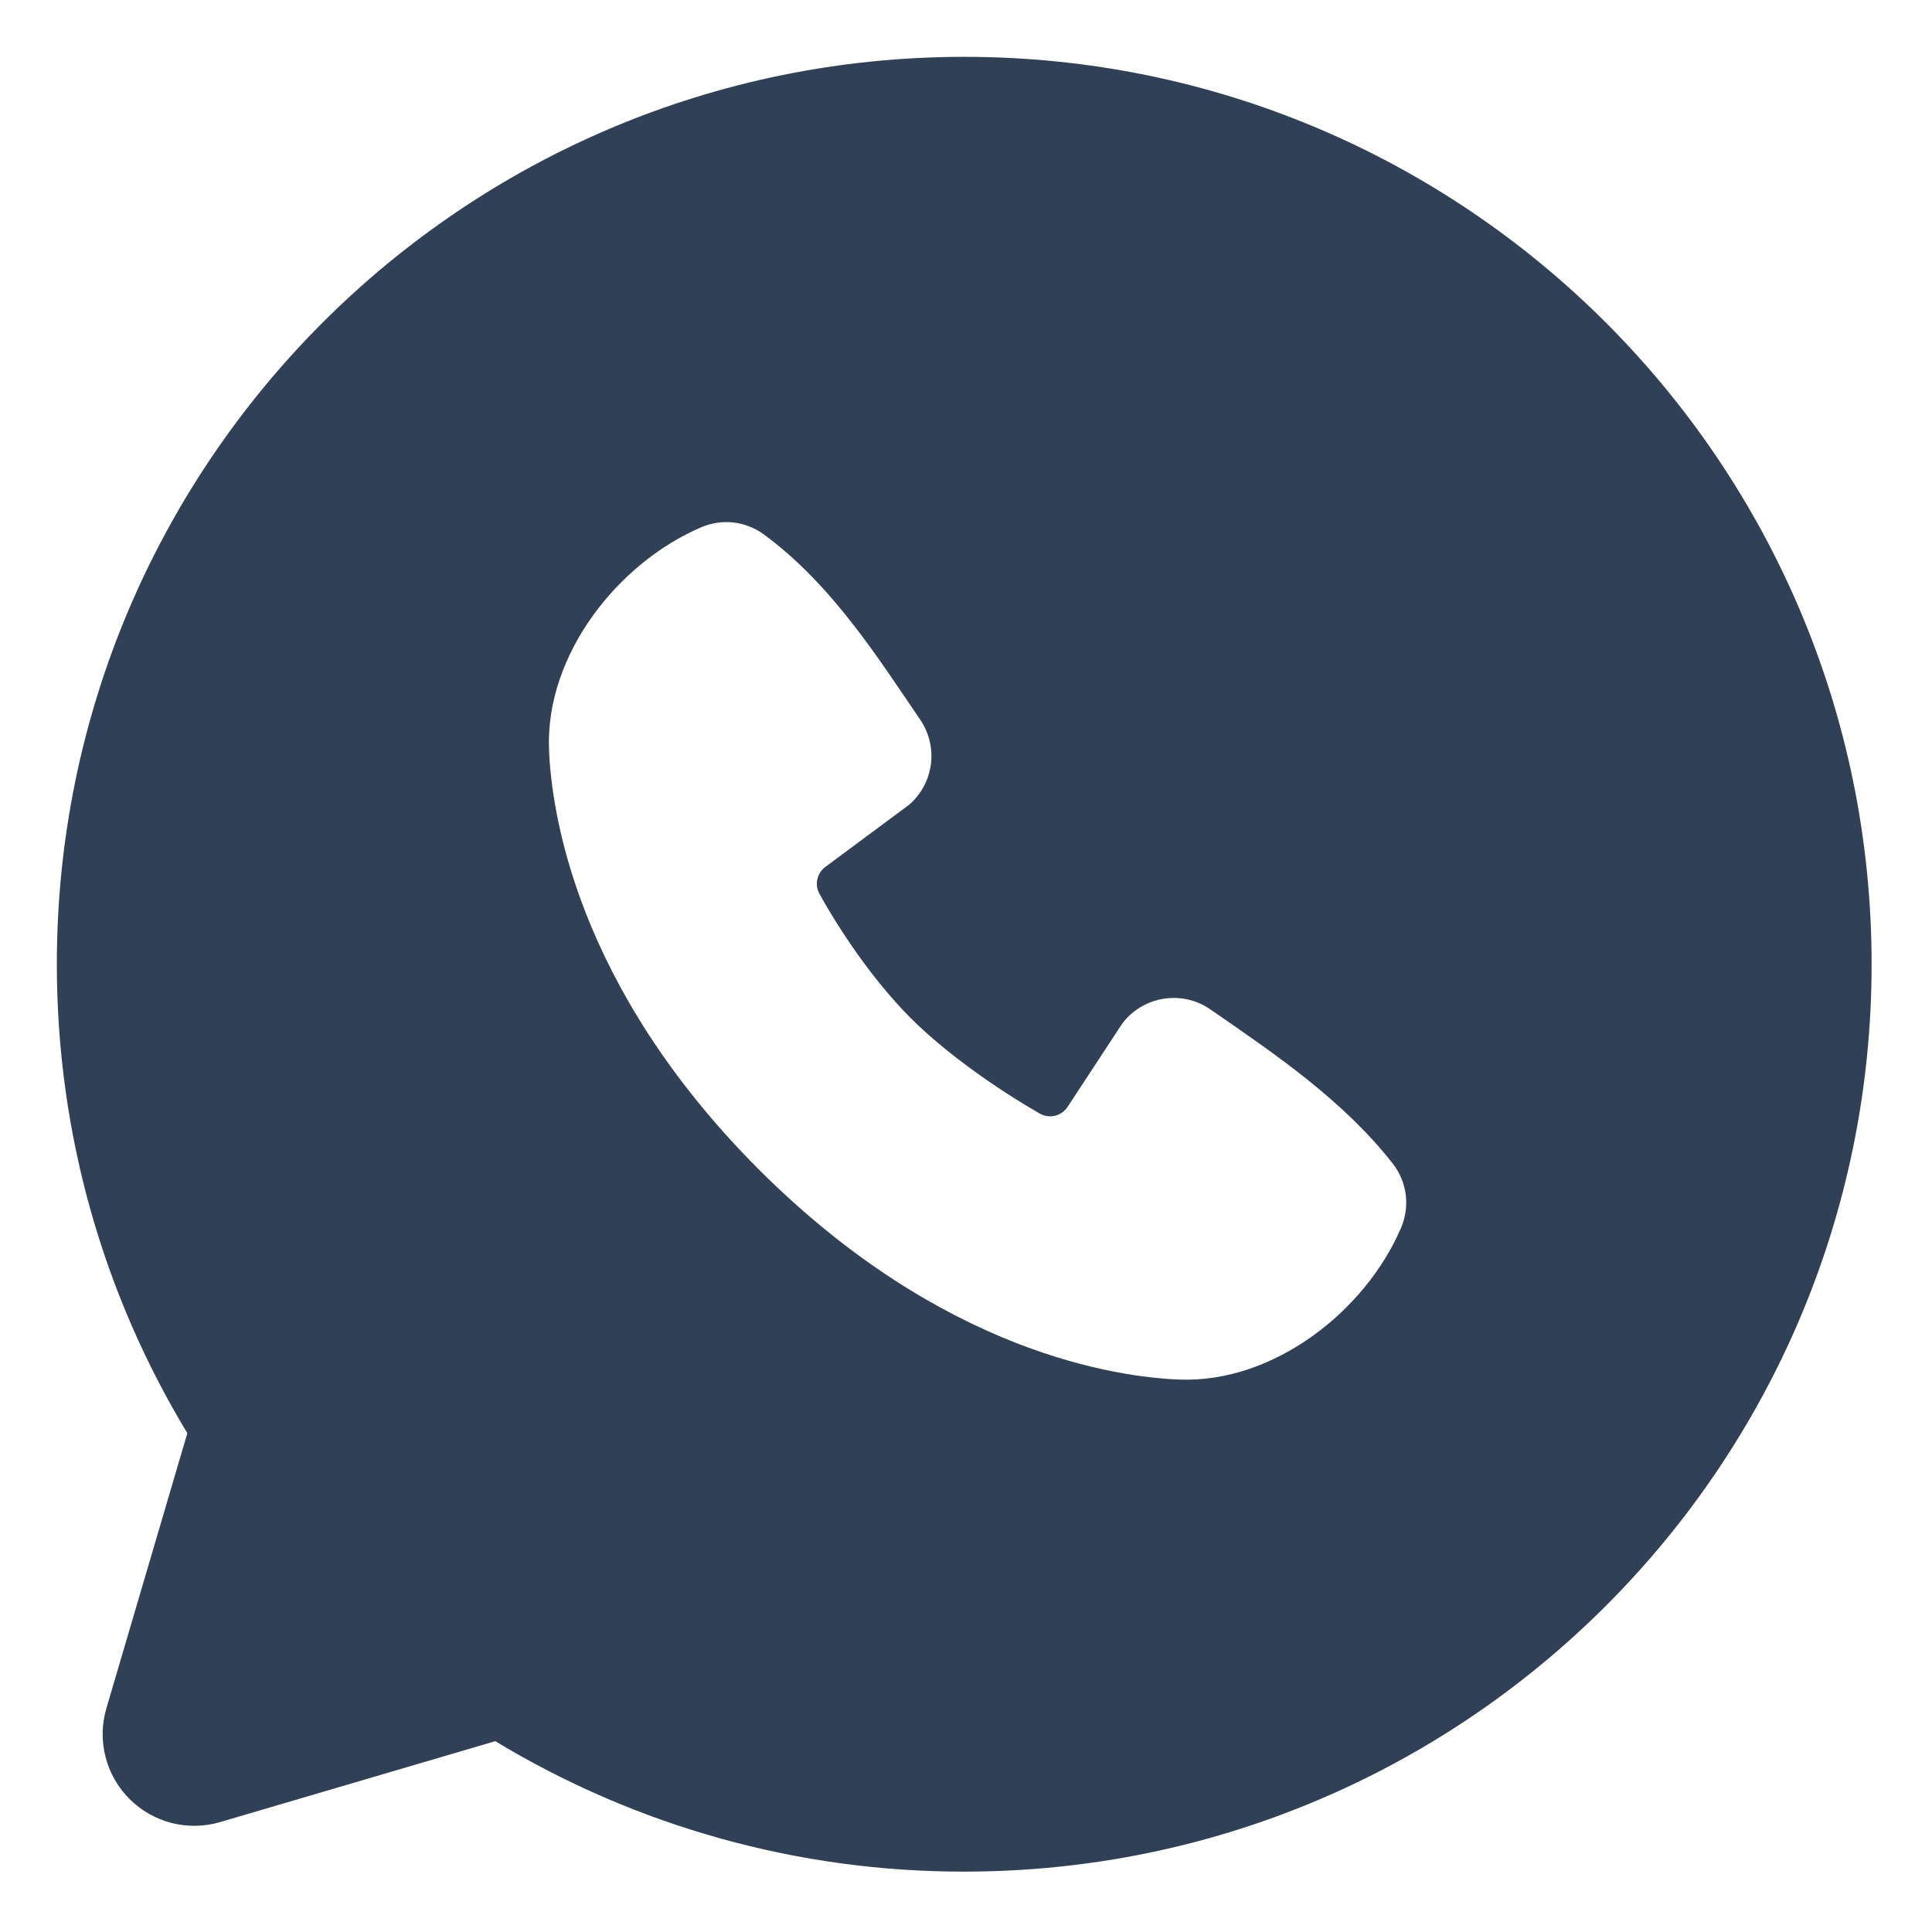 <?xml version="1.0" encoding="UTF-8"?> <svg xmlns="http://www.w3.org/2000/svg" width="31" height="31" viewBox="0 0 31 31" fill="none"><path fill-rule="evenodd" clip-rule="evenodd" d="M15.472 0.912C7.43 0.912 0.912 7.43 0.912 15.472C0.912 18.223 1.676 20.8 3.006 22.996L1.707 27.411C1.632 27.664 1.627 27.933 1.693 28.189C1.758 28.445 1.891 28.679 2.078 28.865C2.265 29.052 2.498 29.185 2.754 29.251C3.01 29.316 3.279 29.311 3.533 29.236L7.947 27.938C10.217 29.311 12.819 30.035 15.472 30.031C23.513 30.031 30.031 23.513 30.031 15.472C30.031 7.43 23.513 0.912 15.472 0.912ZM12.178 18.767C15.124 21.71 17.935 22.099 18.928 22.136C20.438 22.191 21.909 21.038 22.481 19.7C22.552 19.533 22.578 19.351 22.556 19.171C22.533 18.991 22.463 18.82 22.352 18.676C21.555 17.657 20.476 16.925 19.422 16.197C19.202 16.044 18.931 15.983 18.667 16.026C18.403 16.069 18.165 16.212 18.005 16.427L17.131 17.759C17.085 17.83 17.014 17.881 16.931 17.902C16.849 17.922 16.762 17.911 16.687 17.87C16.095 17.53 15.231 16.954 14.611 16.334C13.991 15.713 13.449 14.889 13.145 14.335C13.108 14.264 13.098 14.182 13.116 14.105C13.133 14.027 13.178 13.958 13.242 13.911L14.588 12.912C14.78 12.745 14.905 12.514 14.937 12.261C14.969 12.009 14.907 11.753 14.762 11.543C14.11 10.588 13.35 9.374 12.248 8.569C12.105 8.466 11.939 8.403 11.764 8.383C11.59 8.364 11.414 8.391 11.252 8.46C9.913 9.033 8.754 10.504 8.809 12.017C8.845 13.009 9.234 15.821 12.178 18.767Z" fill="#304056"></path></svg> 